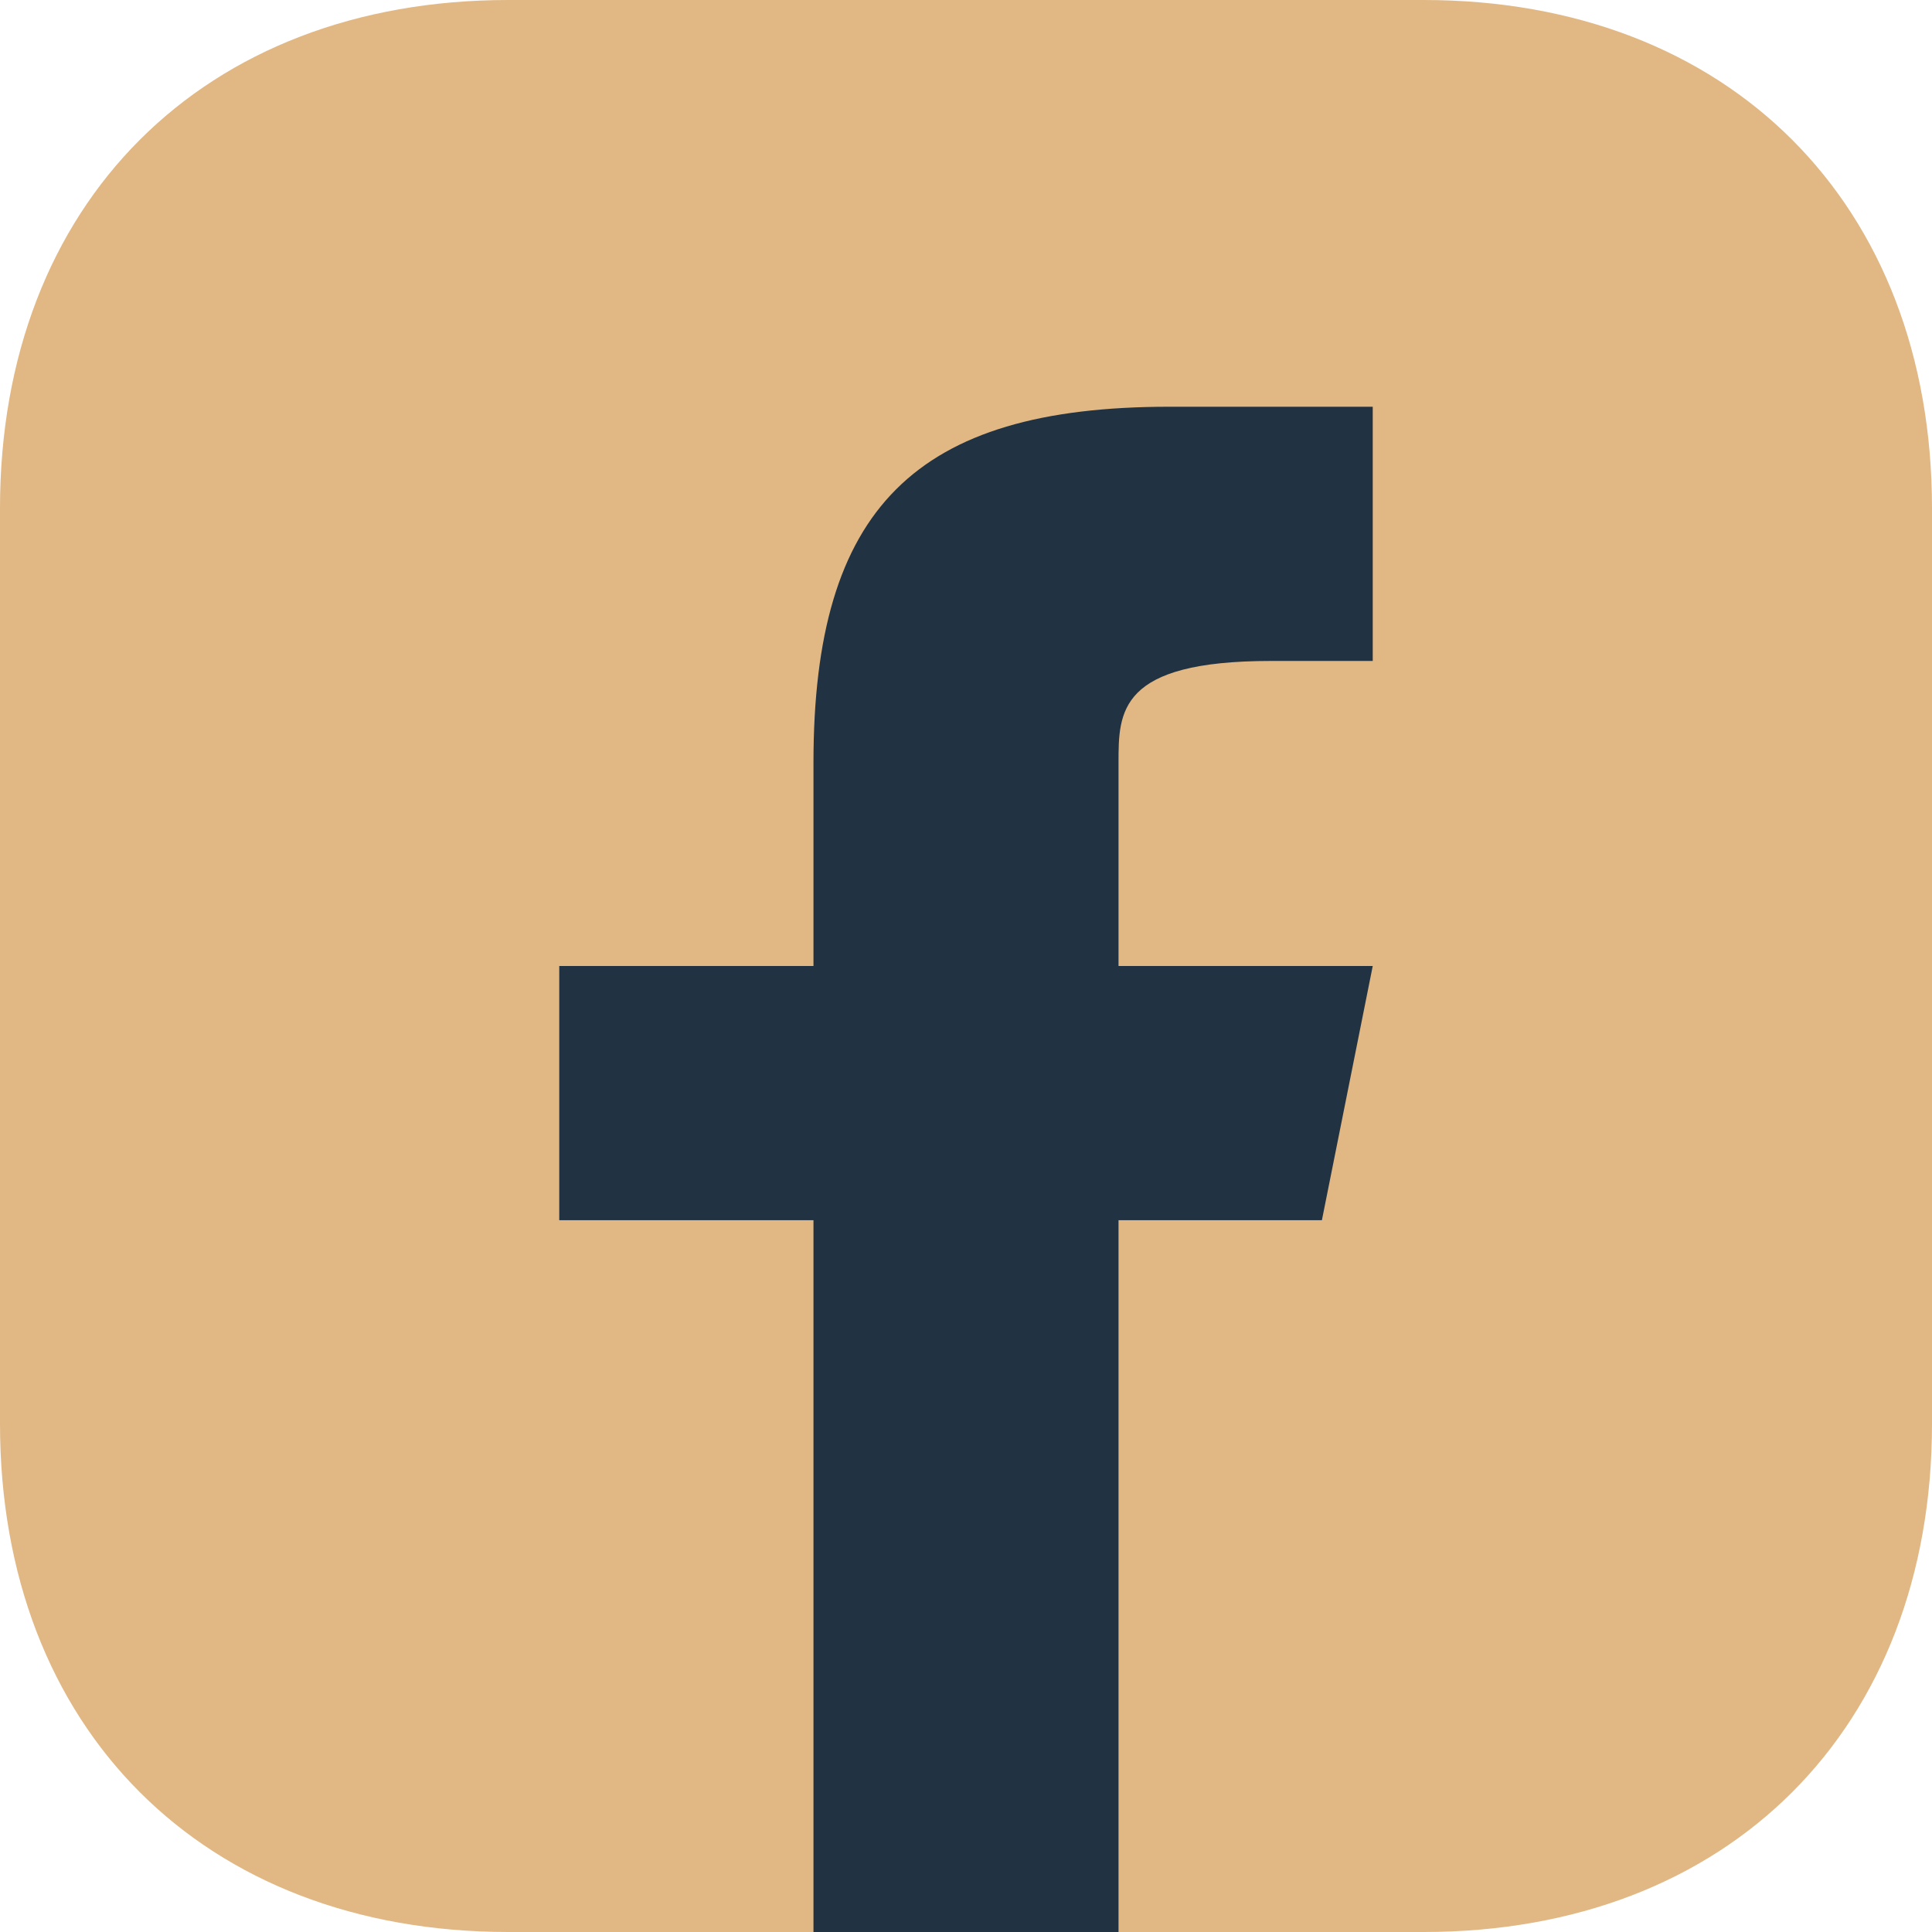 <?xml version="1.0" encoding="UTF-8"?>
<!DOCTYPE svg PUBLIC "-//W3C//DTD SVG 1.1//EN" "http://www.w3.org/Graphics/SVG/1.1/DTD/svg11.dtd">
<!-- Creator: CorelDRAW -->
<svg xmlns="http://www.w3.org/2000/svg" xml:space="preserve" width="20px" height="20px" version="1.1" style="shape-rendering:geometricPrecision; text-rendering:geometricPrecision; image-rendering:optimizeQuality; fill-rule:evenodd; clip-rule:evenodd"
viewBox="0 0 0.38 0.38"
 xmlns:xlink="http://www.w3.org/1999/xlink"
 xmlns:xodm="http://www.corel.com/coreldraw/odm/2003">
 <defs>
  <style type="text/css">
   <![CDATA[
    .fil1 {fill:#213242;fill-rule:nonzero}
    .fil0 {fill:#E1B783;fill-rule:nonzero}
   ]]>
  </style>
 </defs>
 <g id="Capa_x0020_1">
  <g id="_3122450745440">
   <path class="fil0" d="M0.28 0.38l-0.06 0 -0.03 -0.01 -0.03 0.01 -0.06 0c-0.06,0 -0.1,-0.04 -0.1,-0.1l0 -0.18c0,-0.06 0.04,-0.1 0.1,-0.1l0.18 0c0.06,0 0.1,0.04 0.1,0.1l0 0.18c0,0.06 -0.04,0.1 -0.1,0.1z"/>
   <path class="fil1" d="M0.16 0.15l0 0.04 -0.05 0 0 0.05 0.05 0 0 0.14 0.06 0 0 -0.14 0.04 0 0.01 -0.05 -0.05 0 0 -0.04c0,-0.01 0,-0.02 0.03,-0.02l0.02 0 0 -0.05c0,0 -0.02,0 -0.04,0 -0.05,0 -0.07,0.02 -0.07,0.07z"/>
  </g>
 </g>
</svg>
